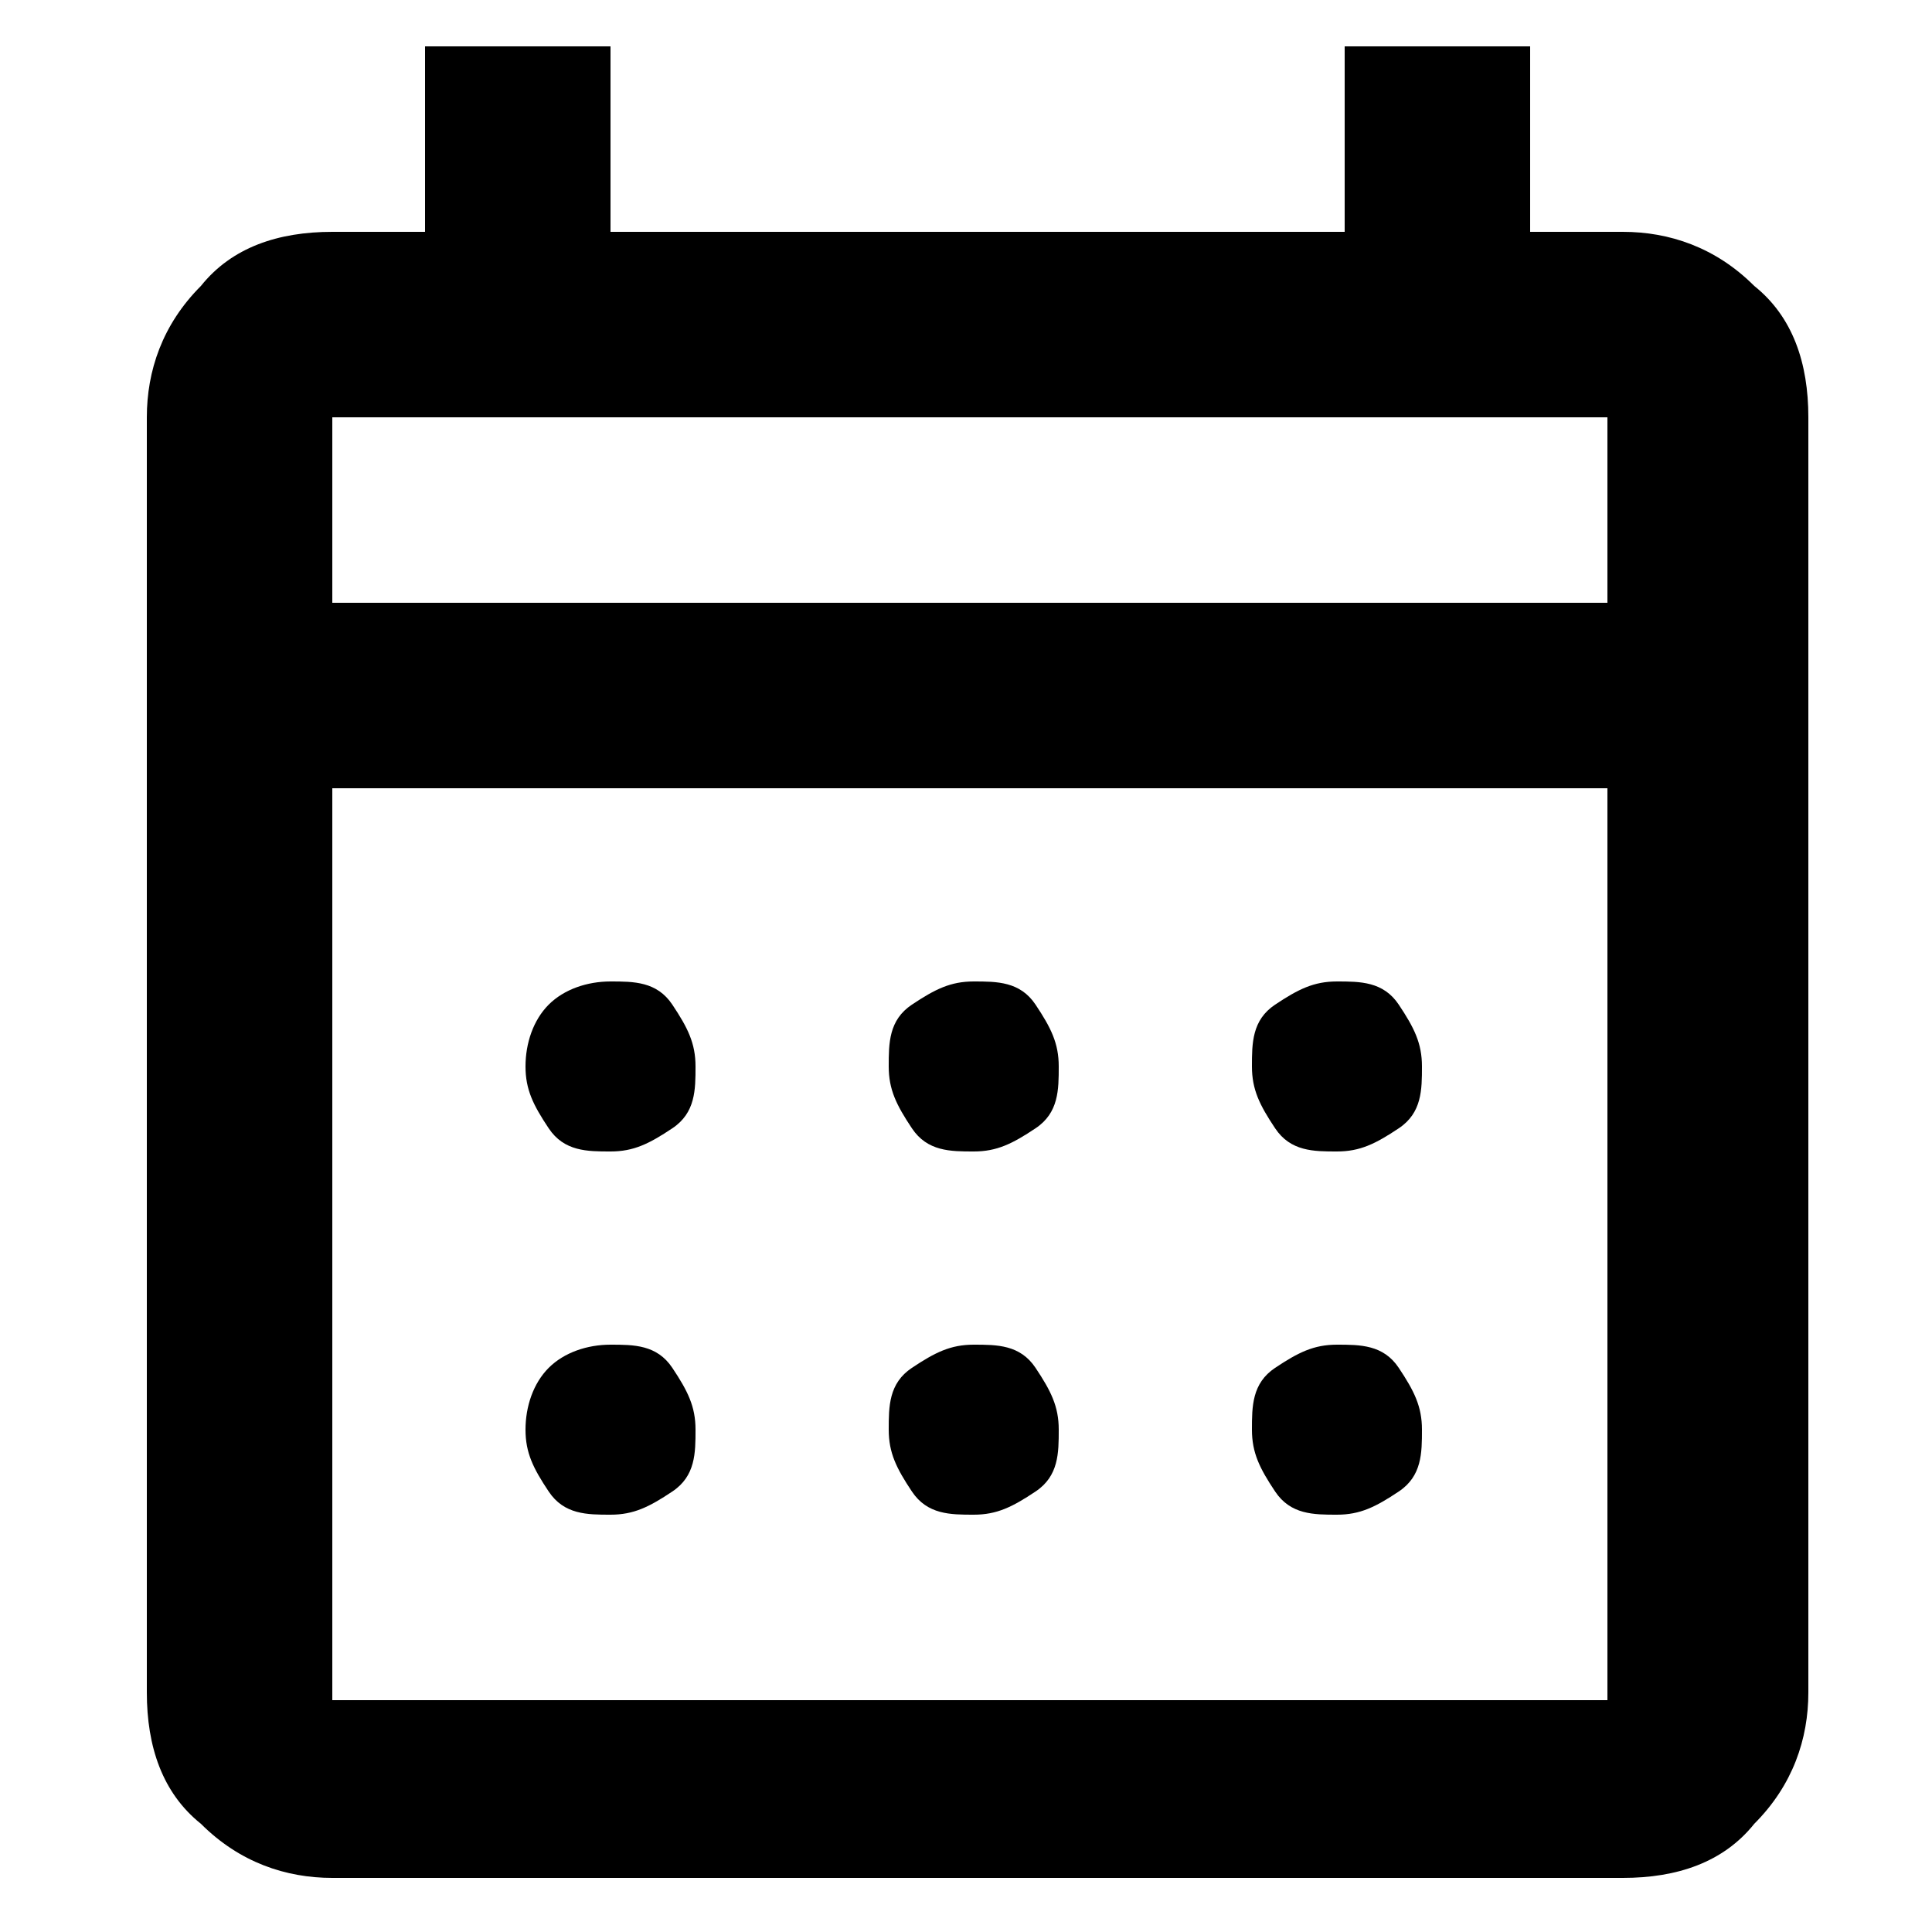 <?xml version="1.0" encoding="UTF-8"?>
<svg xmlns="http://www.w3.org/2000/svg" version="1.1" viewBox="0 0 25 25">
  <defs>
    <style>
      .cls-1 {
        fill: #fff;
      }

      .cls-2 {
        display: none;
      }
    </style>
  </defs>
  <!-- Generator: Adobe Illustrator 28.6.0, SVG Export Plug-In . SVG Version: 1.2.0 Build 709)  -->
  <g>
    <g id="Ebene_1">
      <g id="Ebene_1-2" data-name="Ebene_1">
        <g id="noun-dialog-4370328" class="cls-2">
          <path id="Pfad_8154" d="M-12.7-7.4v31.1c0,1,.8,1.8,1.8,1.8H-1.2c.2,0,.4.2.4.4h0v6.6C-.8,33.4,0,34.2.9,34.2s.9-.2,1.2-.5l7.7-7.7c.3-.3.8-.5,1.3-.5h24.9c1,0,1.8-.8,1.8-1.8V-7.4c0-1-.8-1.8-1.8-1.8H-10.8c-1,0-1.8.8-1.8,1.8h0ZM35.1,23.2H10.1c-.5,0-1,.2-1.3.5l-1.9,1.9-4.7,4.7c-.1,0-.4,0-.5,0,0,0-.1-.2-.1-.3v-5c0-1-.8-1.8-1.8-1.8h-9.7c-.2,0-.3,0-.3-.3h0V-6.4c0-.2.1-.3.3-.3h45.1c.2,0,.3.1.3.3h0v29.3c0,.2,0,.3-.3.3h-.1Z"></path>
          <path id="Pfad_8155" d="M27.4,2.6H-2.1c-.6,0-1.1-.4-1.2-1S-3,.3-2.3.2h29.7c.6,0,1.1.4,1.2,1,0,.6-.3,1.3-1,1.4h-.2Z"></path>
          <path id="Pfad_8156" d="M27.4,8.6H-2.1c-.6,0-1.1-.4-1.2-1-.1-.6.3-1.3,1-1.4h29.7c.6,0,1.1.4,1.2,1,0,.6-.3,1.3-1,1.4h-.2Z"></path>
          <path id="Pfad_8157" d="M20.1,14.6H-2.1c-.6,0-1.1-.4-1.2-1s.3-1.3,1-1.4h22.4c.6,0,1.1.4,1.2,1,0,.7-.3,1.3-1,1.4h-.2Z"></path>
        </g>
        <g id="noun-message-in-a-bottle-386280" class="cls-2">
          <path id="Pfad_8141" d="M25.3,12c0-1.9.9-3.7,2.3-5.1l5.6-5.6c1.4.6,3.1,0,3.7-1.5.5-1.1.2-2.3-.6-3.2h0c0-.1,3-2.3,3-2.3.3-.2.5-.5.5-.9s0-.7-.3-.9l-6.8-6.8c-.2-.2-.6-.4-.9-.3-.4,0-.7.2-.9.5l-2.1,3h0c-1.1-1.2-2.9-1.2-4-.1h0c-.8.8-1.1,2.1-.6,3.1l-5.6,5.6c-1.4,1.3-3.2,2.1-5.1,2.3L11,0C9.3,0,7.6.8,6.4,2L-12.8,21.2c-2.1,2-2.1,5.4,0,7.4h0l9.3,9.3c2,2.1,5.4,2.1,7.4,0h0l19.3-19.3c1.2-1.2,1.9-2.9,2-4.6v-2.2.2ZM36.5-6.7l-2.1,1.5-4.1-4.1,1.5-2.1,4.6,4.6h0ZM26.6-9.5l7.8,7.8c0,.2,0,.4,0,.6,0,.1-.3.1-.4,0h0l-7.9-7.9c0-.2,0-.4,0-.6.2-.2.4,0,.5,0h0ZM2.2,36.2c-1.1,1.1-2.8,1.1-3.9,0h0l-9.4-9.4c-1.1-1.1-1.1-2.8,0-3.9h0L8.1,3.7c.8-.8,1.8-1.3,3-1.3l2.3-.2c2.5-.1,4.9-1.2,6.7-3l5.4-5.4L31.4-.3l-5.4,5.4c-1.8,1.8-2.9,4.2-3,6.7l-.2,2.3c0,1.1-.5,2.2-1.3,3L2.3,36.3h-.1Z"></path>
          <path id="Pfad_8142" d="M17.7,17.2l-2.1-4.5c-.3-.6-1-.9-1.6-.6h0l-8.7,4.2c-.4-.5-1.2-.6-1.7,0s-.5.7-.4,1.1l-.8.3h0c-.4-.6-1.1-.7-1.6-.3h-.1c-.4.3-.5.8-.4,1.2l-7.7,3.7c-.3,0-.5.4-.6.7v1l2.1,4.5c0,0,.1.3.2.3.4.4.9.5,1.4.2l9.3-4.5h0c.5.5,1.2.5,1.7,0,.3-.3.5-.7.4-1.1l.8-.4h0c.5.6,1.2.6,1.7.2.4-.3.5-.8.3-1.3l7.1-3.4c.3,0,.5-.4.6-.7.2-.2.2-.6,0-.9h0v.3ZM13.9,14.9l1.1,2.3-6.4,3-1.6-2s6.9-3.3,6.9-3.3ZM-4.3,26.3l-1.1-2.3,7.1-3.4,1.6,2-7.6,3.7ZM5.6,21.6l-1.6-2,.6-.3,1.6,2-.6.3Z"></path>
        </g>
        <g id="noun-flip-flops-386282" class="cls-2">
          <path id="Pfad_8152" d="M32,8.8c-.2-2.4-.3-4.9,0-7.3.2-3.1,0-6.3-.2-9.4-.6-3.3-2.6-6.2-5.6-7.8-3-1.6-6.5-2-9-.9C10-13.3,12.3-6.8,14.5-.4c1.3,3.6,2.6,7.3,2.4,10.7-.3,6.3,1,10.9,3.8,13.1,1.2,1,2.8,1.5,4.4,1.5s1.7,0,2.5-.3c6.7-1.8,5.6-9.6,4.8-14.7,0-.3-.2-.7-.3-1h-.1ZM18.1-14.1c1.8-.9,4.4-.5,6.7.8,2.3,1.1,3.9,3.3,4.4,5.8.2,1.6.3,3.3.3,5-.2-.2-.3-.3-.5-.4l-5.4-3.2-.4-3.3c0-.7-.8-1.2-1.5-1.1-.7.1-1.2.7-1.1,1.4l.4,3.3-3.9,4.6s0,.2-.2.2h0c-2.4-6.9-3.5-10.9,1.3-13.1h0ZM26.7,22.3c-1.5.6-3.2.3-4.5-.7-1.7-1.4-2.7-4.4-2.8-8.4.2.2.5.3.8.3h.4c.6-.2,1-.8.9-1.4v-.3l-2.9-8.3c-.4-1-.2-2.1.5-2.9l3.6-4.2,5,3C28.7,0,29.3,1.2,29.2,2.4l-1.2,8.6v.3c0,.6.5,1,1.1,1.1.3,0,.7,0,.9-.3.7,5,.7,9.2-3.1,10.2h-.2Z"></path>
          <path id="Pfad_8153" d="M6.2.1C3.2-.8,0-.2-2.7,1.6c-2.9,1.8-4.7,4.8-5,8.2,0,3.1.1,6.3.6,9.4.4,2.4.5,4.8.5,7.3v1.2c-.3,5.2-.8,13.1,6,14.3.6,0,1.2.2,1.8.2,1.8,0,3.6-.6,5-1.9,2.6-2.5,3.4-7.1,2.7-13.3-.4-3.3.5-7.2,1.5-10.9C12,9.4,13.8,2.8,6.4.1h-.2ZM-5.1,9.9c.2-2.6,1.6-4.8,3.9-6.2C.2,2.7,1.9,2.1,3.7,2.1s1.2,0,1.8.3c5,1.8,4.2,5.8,2.4,12.8h-.2l-4.4-4.2.2-3.4c0-.7-.5-1.3-1.2-1.4-.7,0-1.3.5-1.4,1.2l-.2,3.3-5.1,3.6c-.2.2-.3.3-.5.4-.2-1.6-.3-3.2-.2-4.8h0ZM4.2,38.4c-1.2,1.1-2.9,1.4-4.4,1-3.8-.7-4.2-4.8-3.9-9.9.3.2.7.3,1,.2.6,0,1-.6,1-1.2v-.3l-2.1-8.4c-.3-1.2.2-2.4,1.2-3.1l4.7-3.3,3.9,3.9c.8.7,1.1,1.9.8,2.9l-2.2,8.5v.3c0,.6.4,1.1.9,1.3h.3c.3,0,.6,0,.9-.3.3,4.1-.5,7.1-2.1,8.6h0v-.2Z"></path>
        </g>
        <path id="noun-seashell-386269" class="cls-2" d="M38,9.8c0-1.8-.5-3.6-1.8-4.9l-1.8-1.9-1.1-2.4c-.5-1.2-1.4-2.2-2.5-3l-3.6-2.4-2-2c-1.1-1-2.4-1.7-3.8-1.9l-3.7-.5-2.7-.6c-.9-.2-1.7-.3-2.6-.3s-1.7,0-2.6.3l-2.7.5-3.7.5c-1.4.2-2.8.9-3.8,1.9l-2,2-3.6,2.4c-1.1.7-2,1.8-2.5,3l-1.1,2.4-1.8,1.9c-1.2,1.4-1.8,3.1-1.8,4.9l.2,2.7c-.2,1.2-.2,2.3-.2,3.5,0,2.4,1.2,4.7,3.3,6L-.5,28c-.6,1.3-.9,2.7-1,4.2,0,.8.2,1.6.8,2.2.6.6,1.5.9,2.3.7l7.8-1.1c1,.3,2,.5,3,.5s2-.2,3-.5l7.8,1.1c.8,0,1.7,0,2.3-.7.6-.6.9-1.4.8-2.2,0-1.4-.4-2.9-1-4.2l9.4-6.1c2.1-1.3,3.3-3.6,3.3-6s0-2.3-.2-3.5l.2-2.7h0ZM1.6,33c-.1,0-.3,0-.4-.2-.1,0-.2-.2-.2-.4,0-1.1.3-2.2.7-3.2l4.5,2.9-4.6.8h0ZM24,32.9c0,0-.2.2-.4.2l-4.7-.7,4.5-2.9c.4,1,.6,2.1.7,3.2v.2h0ZM33.6,20.1l-17.1,11c-2.4,1.5-5.4,1.5-7.8,0l-17.1-11c-1.4-.9-2.2-2.5-2.2-4.1v-1.1l8.6,7.5c.5.4,1.2.3,1.6-.2s.3-1.2-.1-1.6l-10-8.6v-2.4c-.1-1.2.3-2.4,1.1-3.4l.9-1L1,19.1c.4.5,1.1.6,1.6.2.5-.4.6-1,.3-1.5L-7.2,3.4l.8-1.9C-6.1.7-5.5,0-4.7-.5l2.5-1.7,7.1,18.9c.2.6.9.9,1.5.7s.9-.8.7-1.4L-.3-3.6l1.5-1.5c.7-.7,1.6-1.1,2.6-1.3l2.6-.4,2.7,22.2c0,.6.7,1.1,1.3,1,.6,0,1.1-.6,1-1.3h0l-2.7-22.3,1.7-.4c1.4-.3,2.9-.3,4.3,0l1.7.4-2.7,22.3c0,.6.3,1.2,1,1.3.6,0,1.2-.3,1.3-1h0l2.7-22.2,2.5.4c1,.2,1.9.6,2.6,1.3l1.5,1.5-7.4,19.6c-.2.6,0,1.2.7,1.5s1.2,0,1.5-.7h0L27.3-2.1l2.4,1.7c.7.5,1.3,1.2,1.7,2l.8,1.9-10.1,14.4c-.4.5-.3,1.2.2,1.6.5.4,1.2.3,1.6-.2h0c0,0,9.7-13.8,9.7-13.8l.9,1c.8.9,1.2,2.1,1.1,3.4v2.4l-10.1,8.6c-.5.4-.5,1.1,0,1.6s1.1.5,1.6,0l8.6-7.5v1.1c0,1.6-.9,3.1-2.2,4h.2Z"></path>
        <path id="calendar_month_24dp_5F6368_FILL0_wght400_GRAD0_opsz24" d="M4.3,24.3c-.6,0-1.2-.2-1.7-.7-.5-.4-.7-1-.7-1.7V5.4c0-.6.2-1.2.7-1.7.4-.5,1-.7,1.7-.7h1.2V.6h2.4v2.4h9.5V.6h2.4v2.4h1.2c.6,0,1.2.2,1.7.7.5.4.7,1,.7,1.7v16.5c0,.6-.2,1.2-.7,1.7-.4.5-1,.7-1.7.7H4.3ZM4.3,22h16.5v-11.8H4.3v11.8ZM4.3,7.8h16.5v-2.4H4.3v2.4ZM4.3,7.8h0ZM12.6,14.9c-.3,0-.6,0-.8-.3s-.3-.5-.3-.8,0-.6.3-.8.5-.3.8-.3.6,0,.8.3.3.5.3.8,0,.6-.3.8-.5.3-.8.3h0ZM7.9,14.9c-.3,0-.6,0-.8-.3s-.3-.5-.3-.8.1-.6.3-.8c.2-.2.5-.3.8-.3s.6,0,.8.3.3.5.3.8,0,.6-.3.8-.5.3-.8.3h0ZM17.3,14.9c-.3,0-.6,0-.8-.3s-.3-.5-.3-.8,0-.6.3-.8.5-.3.8-.3.6,0,.8.3.3.5.3.8,0,.6-.3.8-.5.3-.8.3h0ZM12.6,19.6c-.3,0-.6,0-.8-.3s-.3-.5-.3-.8,0-.6.3-.8.5-.3.8-.3.6,0,.8.3.3.5.3.8,0,.6-.3.8-.5.3-.8.3h0ZM7.9,19.6c-.3,0-.6,0-.8-.3s-.3-.5-.3-.8.1-.6.3-.8c.2-.2.5-.3.8-.3s.6,0,.8.3.3.5.3.8,0,.6-.3.8-.5.3-.8.3h0ZM17.3,19.6c-.3,0-.6,0-.8-.3s-.3-.5-.3-.8,0-.6.3-.8.5-.3.8-.3.6,0,.8.3.3.5.3.8,0,.6-.3.8-.5.3-.8.3h0Z"></path>
        <path id="person_24dp_5F6368_FILL0_wght400_GRAD0_opsz24" class="cls-2" d="M12.6,12.5c-1.1,0-2.1-.4-2.9-1.2-.8-.8-1.2-1.8-1.2-2.9s.4-2.1,1.2-2.9,1.8-1.2,2.9-1.2,2.1.4,2.9,1.2c.8.8,1.2,1.8,1.2,2.9s-.4,2.1-1.2,2.9c-.8.8-1.8,1.2-2.9,1.2ZM4.4,20.7v-2.9c0-.6.2-1.1.4-1.6.3-.5.7-.9,1.2-1.1,1-.5,2.1-.9,3.2-1.2,1.1-.3,2.2-.4,3.3-.4s2.2,0,3.3.4c1.1.3,2.2.7,3.2,1.2.5.3.9.6,1.2,1.1s.5,1,.4,1.6v2.9H4.3h0ZM6.5,18.7h12.2v-.8c0-.2,0-.4,0-.5,0,0-.2-.3-.4-.4-.9-.4-1.8-.8-2.8-1-.9-.2-1.9-.3-2.8-.3s-1.9,0-2.8.3c-1,.2-1.9.6-2.8,1-.2,0-.3.2-.4.4,0,.2-.1.3-.1.5,0,0,0,.8,0,.8ZM12.6,10.5c.5,0,1.1-.2,1.4-.6.4-.4.6-.9.6-1.4s-.2-1.1-.6-1.4c-.4-.4-.9-.6-1.4-.6s-1.1.2-1.4.6c-.4.4-.6.9-.6,1.4s.2,1.1.6,1.4c.4.4.9.6,1.4.6h0Z"></path>
        <path id="call_24dp_5F6368_FILL0_wght400_GRAD0_opsz24" class="cls-2" d="M20.6,21.6c-2.1,0-4.2-.5-6.2-1.4-2.1-.9-4-2.2-5.6-3.9-1.6-1.6-2.9-3.5-3.9-5.6-.9-1.9-1.4-4.1-1.4-6.2s.1-.6.3-.8.5-.3.8-.3h4.1c.2,0,.5,0,.6.2.2.1.3.3.3.6l.7,3.5v.7c0,.2,0,.3-.3.5l-2.4,2.5c.3.6.7,1.2,1.2,1.8s1,1.1,1.5,1.7c.5.5,1.1,1,1.6,1.4.6.4,1.2.9,1.8,1.2l2.4-2.4c.2-.2.4-.3.6-.3h.7l3.5.7c.2,0,.4.2.6.4,0,.2.2.4.2.6v4.1c0,.3,0,.6-.3.8s-.5.3-.7.3h0ZM6.6,9.5l1.7-1.7-.4-2.4h-2.2c0,.7.2,1.4.4,2,.2.7.4,1.3.7,2h-.2ZM15.6,18.5c.6.3,1.3.5,2,.7s1.4.3,2,.3v-2.2l-2.4-.5-1.7,1.7h.1Z"></path>
        <g class="cls-2">
          <path id="Pfad_8143" d="M22.8,12.9c0-5.7-4.6-10.3-10.3-10.3S2.2,7.2,2.2,12.9s4.6,10.3,10.3,10.3,10.3-4.6,10.3-10.3h0ZM5.1,12.9c0-4.1,3.3-7.4,7.4-7.4s7.4,3.3,7.4,7.4-3.3,7.4-7.4,7.4h0c-4,0-7.3-3.3-7.4-7.4h0Z"></path>
          <path id="Pfad_8144" d="M4.5-2.7c.2.6.8.9,1.4.9s.4,0,.6-.1c.8-.3,1.1-1.2.8-1.9h0l-3.9-9.4c-.3-.8-1.2-1.1-2-.8s-1.1,1.2-.8,2L4.5-2.6h0Z"></path>
          <path id="Pfad_8145" d="M21.7,39.1c.2.6.8.9,1.4.9h.6c.8-.3,1.1-1.2.8-1.9h0l-3.9-9.4c-.3-.8-1.2-1.1-2-.8s-1.1,1.2-.8,2l3.9,9.4v-.2Z"></path>
          <path id="Pfad_8146" d="M-4.3,18.3l-9.4,3.9c-.8.3-1.1,1.2-.8,1.9h0c.2.6.8.9,1.4.9h.6l9.4-3.9c.8-.3,1.1-1.2.8-1.9h0c-.3-.7-1.1-1.1-1.8-.9h-.2Z"></path>
          <path id="Pfad_8147" d="M39.5,1.7c-.3-.8-1.2-1.1-1.9-.8h0l-9.4,3.9c-.8.3-1.1,1.2-.8,1.9h0c.2.6.8.9,1.4.9s.4,0,.6,0l9.4-3.9c.8-.3,1.1-1.2.8-1.9h0Z"></path>
          <path id="Pfad_8148" d="M-3.1,4.9L-12.5,1c-.8-.3-1.6,0-2,.8-.3.8,0,1.6.8,2l9.4,3.9c.2,0,.4,0,.6,0,.6,0,1.1-.3,1.4-.9.3-.8,0-1.6-.8-2h0Z"></path>
          <path id="Pfad_8149" d="M38.7,22.1l-9.4-3.9c-.8-.3-1.6,0-2,.8-.3.7,0,1.6.7,1.9h0l9.4,3.9c.2,0,.4,0,.6,0,.8,0,1.5-.6,1.5-1.5s-.4-1.1-.9-1.4h0v.2Z"></path>
          <path id="Pfad_8150" d="M1.3,39.9c.2,0,.4,0,.6,0,.6,0,1.1-.3,1.4-.9l3.9-9.4c.3-.8,0-1.6-.8-2s-1.6,0-2,.8h0l-3.9,9.4c-.3.7,0,1.6.8,1.9h0v.2Z"></path>
          <path id="Pfad_8151" d="M23.7-14.1c-.8-.3-1.6,0-2,.8l-3.9,9.4c-.3.8,0,1.6.8,2,.2,0,.4.1.6.1.6,0,1.1-.3,1.4-.9l3.9-9.4c.3-.7,0-1.6-.8-1.9h0Z"></path>
        </g>
        <polygon class="cls-2" points="15.8 20.9 7.8 12.9 15.8 4.9 17.2 6.4 10.6 12.9 17.2 19.4 15.8 20.9"></polygon>
        <polygon class="cls-2" points="9.2 20.9 17.2 12.9 9.2 4.9 7.8 6.4 14.4 12.9 7.8 19.4 9.2 20.9"></polygon>
        <g class="cls-2">
          <path d="M-15.4,32.3h56v-3.6H-15.4v3.6ZM8.5-4.2h8.2v-3.6h-8.2v3.6ZM8.1-1.7C2.3-.7-3,2.3-6.8,6.7c-3.9,4.4-6,10.1-5.9,16v1.4h50.7v-1.4c0-5.9-2-11.6-5.9-16C28.3,2.2,23-.8,17.1-1.8c-5.7-.8-9,0-9,0h0ZM34.3,20.6H-9.1v-.6c.7-5.2,3.2-9.9,7.2-13.2C2.1,3.3,7.2,1.4,12.5,1.4s10.5,1.8,14.5,5.4c4,3.3,6.5,8,7.1,13.2v.6h.2Z"></path>
        </g>
        <path id="noun-map-620879" class="cls-2" d="M9.9,4.8h-.2l-5.3,2.2c-.1,0-.2.1-.3.2,0,.1-.1.2-.1.4v11.9c0,.2,0,.4.2.5.1,0,.3.2.5,0l5.1-2.1,5.1,2.1h.4l5.3-2.2c0,0,.2,0,.3-.2,0,0,0-.2,0-.4V5.3c0-.2,0-.4-.2-.5,0-.1-.3-.2-.5,0l-5.1,2.1-5.1-2.1h-.2ZM9.4,6.4v10.5l-4.1,1.7v-10.5l4.1-1.7ZM10.5,6.4l4.1,1.7v10.5l-4.1-1.7V6.4ZM20,6.4v10.5l-4.1,1.7v-10.5l4.1-1.7Z"></path>
        <g class="cls-2">
          <path d="M6.9,13.5l4.1,3.5.6-.6c1.1-1.1,2.1-2.1,3-3.1s1.9-2,2.9-3l.7-.7-1.4-1.4-.7.7c-1.1,1.1-2.1,2.2-3.1,3.2s-1.4,1.4-2.1,2.2l-.2.2-2.7-2.3-1.3,1.5.2-.2Z"></path>
        </g>
        <polygon class="cls-2" points="-19.5 -3.9 -19.5 21.6 -19.5 21.6 -19.5 29 -12.1 21.6 44.7 21.6 44.7 -3.9 -19.5 -3.9"></polygon>
        <g id="Gruppe_3131" class="cls-2">
          <path id="Rechteck_1022" d="M12.6-18h0c13.5,0,24.5,11,24.5,24.5h0c0,13.5-11,24.5-24.5,24.5h0C-.9,31-11.9,20-11.9,6.5h0C-11.9-7-.9-18,12.6-18Z"></path>
          <circle id="Ellipse_72" cx="12.6" cy="38.5" r="4.5"></circle>
          <path id="home_50dp_5F6368_FILL0_wght300_GRAD0_opsz48" class="cls-1" d="M3.7,15h5.6V6.2h7.1v8.8h5.6V1.3l-9.1-6.9L3.8,1.3v13.7h0ZM2.1,16.7V.6L12.8-7.5,23.5.6v16.1h-8.8V7.9h-3.8v8.8H2.1Z"></path>
        </g>
        <g class="cls-2">
          <path id="Rechteck_1021" d="M12.6-2.5h0c8.3,0,15,6.7,15,15h0c0,8.3-6.7,15-15,15h0c-8.3,0-15-6.7-15-15h0C-2.4,4.2,4.3-2.5,12.6-2.5Z"></path>
          <rect class="cls-1" x="6.6" y="11.5" width="12" height="2"></rect>
        </g>
        <g class="cls-2">
          <path id="Rechteck_1020" d="M12.6-2.5h0c8.3,0,15,6.7,15,15h0c0,8.3-6.7,15-15,15h0c-8.3,0-15-6.7-15-15h0C-2.4,4.2,4.3-2.5,12.6-2.5Z"></path>
          <polygon class="cls-1" points="18.6 11.5 13.6 11.5 13.6 6.5 11.6 6.5 11.6 11.5 6.6 11.5 6.6 13.5 11.6 13.5 11.6 18.5 13.6 18.5 13.6 13.5 18.6 13.5 18.6 11.5"></polygon>
        </g>
      </g>
    </g>
  </g>
</svg>
